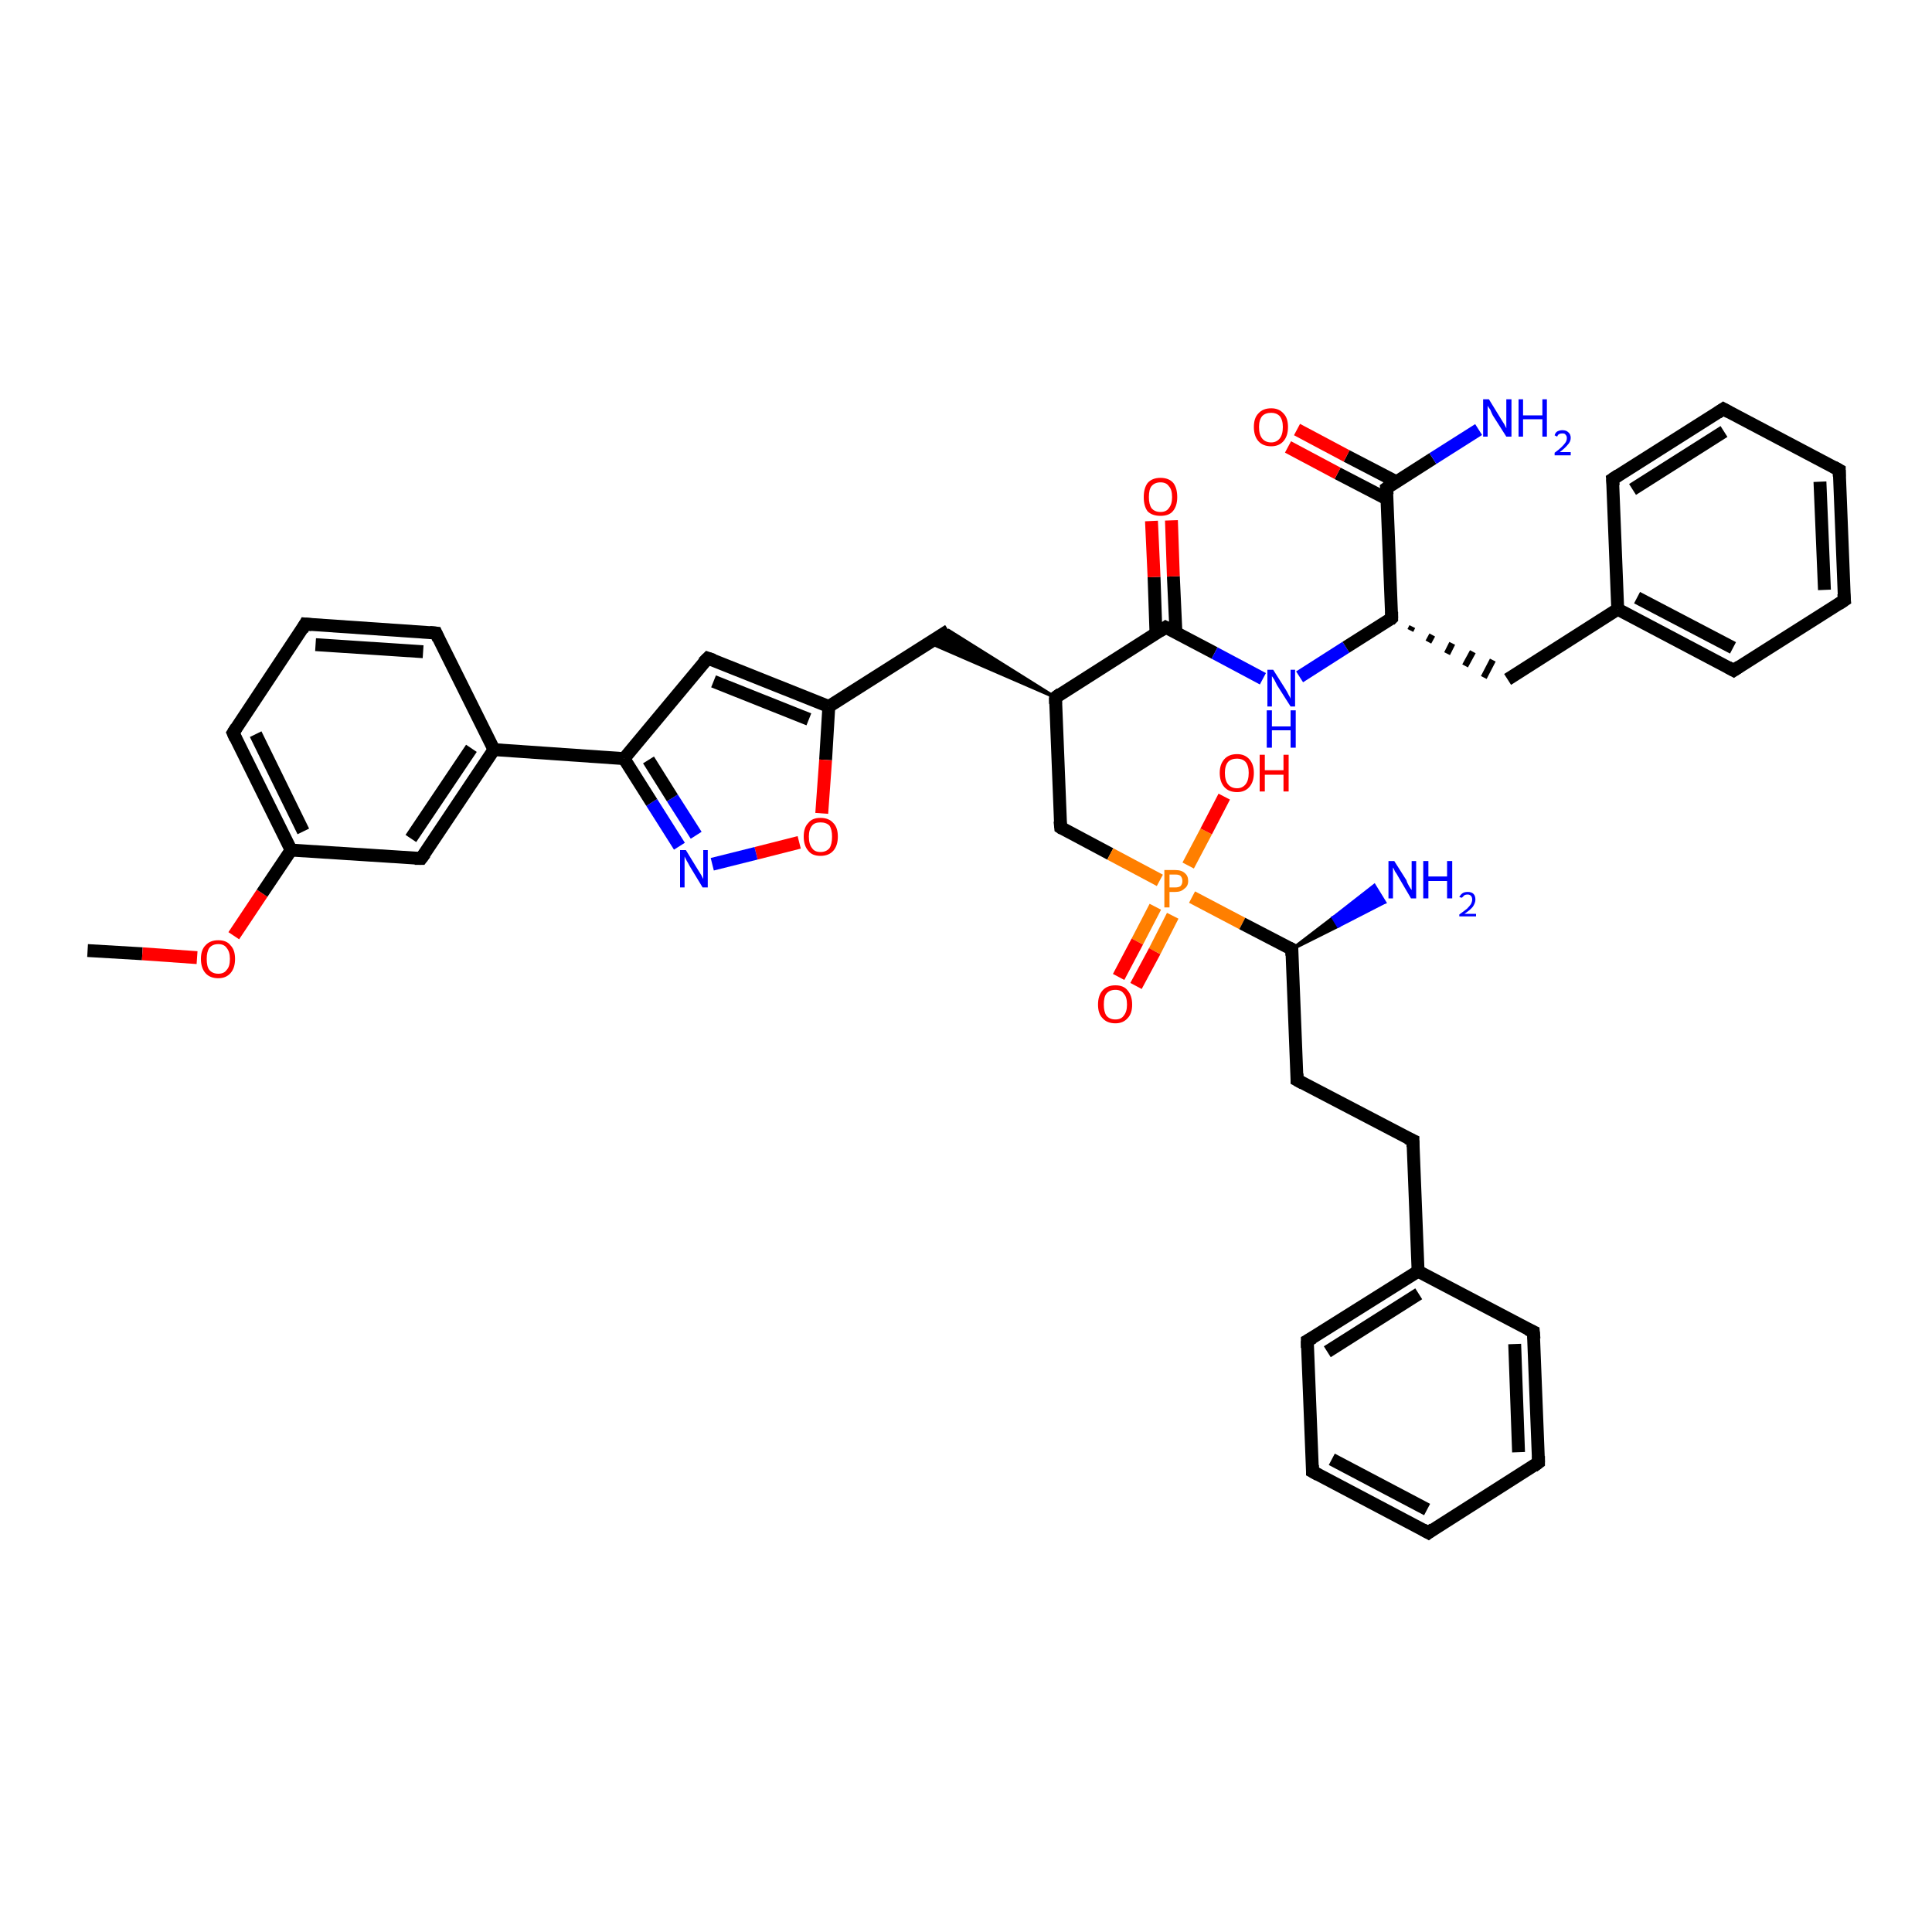 <?xml version='1.0' encoding='iso-8859-1'?>
<svg version='1.1' baseProfile='full'
              xmlns='http://www.w3.org/2000/svg'
                      xmlns:rdkit='http://www.rdkit.org/xml'
                      xmlns:xlink='http://www.w3.org/1999/xlink'
                  xml:space='preserve'
width='300px' height='300px' viewBox='0 0 300 300'>
<!-- END OF HEADER -->
<rect style='opacity:1.0;fill:#FFFFFF;stroke:none' width='300.0' height='300.0' x='0.0' y='0.0'> </rect>
<path class='bond-0 atom-0 atom-1' d='M 13.6,147.6 L 22.1,148.1' style='fill:none;fill-rule:evenodd;stroke:#000000;stroke-width:2.0px;stroke-linecap:butt;stroke-linejoin:miter;stroke-opacity:1' />
<path class='bond-0 atom-0 atom-1' d='M 22.1,148.1 L 30.6,148.7' style='fill:none;fill-rule:evenodd;stroke:#FF0000;stroke-width:2.0px;stroke-linecap:butt;stroke-linejoin:miter;stroke-opacity:1' />
<path class='bond-1 atom-1 atom-2' d='M 36.3,145.3 L 40.7,138.7' style='fill:none;fill-rule:evenodd;stroke:#FF0000;stroke-width:2.0px;stroke-linecap:butt;stroke-linejoin:miter;stroke-opacity:1' />
<path class='bond-1 atom-1 atom-2' d='M 40.7,138.7 L 45.2,132.0' style='fill:none;fill-rule:evenodd;stroke:#000000;stroke-width:2.0px;stroke-linecap:butt;stroke-linejoin:miter;stroke-opacity:1' />
<path class='bond-2 atom-2 atom-3' d='M 45.2,132.0 L 36.2,113.8' style='fill:none;fill-rule:evenodd;stroke:#000000;stroke-width:2.0px;stroke-linecap:butt;stroke-linejoin:miter;stroke-opacity:1' />
<path class='bond-2 atom-2 atom-3' d='M 47.1,129.1 L 39.7,114.0' style='fill:none;fill-rule:evenodd;stroke:#000000;stroke-width:2.0px;stroke-linecap:butt;stroke-linejoin:miter;stroke-opacity:1' />
<path class='bond-3 atom-3 atom-4' d='M 36.2,113.8 L 47.4,96.9' style='fill:none;fill-rule:evenodd;stroke:#000000;stroke-width:2.0px;stroke-linecap:butt;stroke-linejoin:miter;stroke-opacity:1' />
<path class='bond-4 atom-4 atom-5' d='M 47.4,96.9 L 67.7,98.3' style='fill:none;fill-rule:evenodd;stroke:#000000;stroke-width:2.0px;stroke-linecap:butt;stroke-linejoin:miter;stroke-opacity:1' />
<path class='bond-4 atom-4 atom-5' d='M 49.0,100.1 L 65.7,101.2' style='fill:none;fill-rule:evenodd;stroke:#000000;stroke-width:2.0px;stroke-linecap:butt;stroke-linejoin:miter;stroke-opacity:1' />
<path class='bond-5 atom-5 atom-6' d='M 67.7,98.3 L 76.7,116.4' style='fill:none;fill-rule:evenodd;stroke:#000000;stroke-width:2.0px;stroke-linecap:butt;stroke-linejoin:miter;stroke-opacity:1' />
<path class='bond-6 atom-6 atom-7' d='M 76.7,116.4 L 65.4,133.3' style='fill:none;fill-rule:evenodd;stroke:#000000;stroke-width:2.0px;stroke-linecap:butt;stroke-linejoin:miter;stroke-opacity:1' />
<path class='bond-6 atom-6 atom-7' d='M 73.2,116.2 L 63.8,130.2' style='fill:none;fill-rule:evenodd;stroke:#000000;stroke-width:2.0px;stroke-linecap:butt;stroke-linejoin:miter;stroke-opacity:1' />
<path class='bond-7 atom-6 atom-8' d='M 76.7,116.4 L 96.9,117.8' style='fill:none;fill-rule:evenodd;stroke:#000000;stroke-width:2.0px;stroke-linecap:butt;stroke-linejoin:miter;stroke-opacity:1' />
<path class='bond-8 atom-8 atom-9' d='M 96.9,117.8 L 109.9,102.2' style='fill:none;fill-rule:evenodd;stroke:#000000;stroke-width:2.0px;stroke-linecap:butt;stroke-linejoin:miter;stroke-opacity:1' />
<path class='bond-9 atom-9 atom-10' d='M 109.9,102.2 L 128.7,109.7' style='fill:none;fill-rule:evenodd;stroke:#000000;stroke-width:2.0px;stroke-linecap:butt;stroke-linejoin:miter;stroke-opacity:1' />
<path class='bond-9 atom-9 atom-10' d='M 110.8,105.8 L 125.6,111.7' style='fill:none;fill-rule:evenodd;stroke:#000000;stroke-width:2.0px;stroke-linecap:butt;stroke-linejoin:miter;stroke-opacity:1' />
<path class='bond-10 atom-10 atom-11' d='M 128.7,109.7 L 147.3,97.9' style='fill:none;fill-rule:evenodd;stroke:#000000;stroke-width:2.0px;stroke-linecap:butt;stroke-linejoin:miter;stroke-opacity:1' />
<path class='bond-11 atom-12 atom-11' d='M 163.9,108.3 L 144.3,99.8 L 147.3,97.9 Z' style='fill:#000000;fill-rule:evenodd;fill-opacity:1;stroke:#000000;stroke-width:0.5px;stroke-linecap:butt;stroke-linejoin:miter;stroke-opacity:1;' />
<path class='bond-12 atom-12 atom-13' d='M 163.9,108.3 L 164.7,128.5' style='fill:none;fill-rule:evenodd;stroke:#000000;stroke-width:2.0px;stroke-linecap:butt;stroke-linejoin:miter;stroke-opacity:1' />
<path class='bond-13 atom-13 atom-14' d='M 164.7,128.5 L 172.4,132.6' style='fill:none;fill-rule:evenodd;stroke:#000000;stroke-width:2.0px;stroke-linecap:butt;stroke-linejoin:miter;stroke-opacity:1' />
<path class='bond-13 atom-13 atom-14' d='M 172.4,132.6 L 180.1,136.7' style='fill:none;fill-rule:evenodd;stroke:#FF7F00;stroke-width:2.0px;stroke-linecap:butt;stroke-linejoin:miter;stroke-opacity:1' />
<path class='bond-14 atom-14 atom-15' d='M 184.5,134.4 L 187.3,129.1' style='fill:none;fill-rule:evenodd;stroke:#FF7F00;stroke-width:2.0px;stroke-linecap:butt;stroke-linejoin:miter;stroke-opacity:1' />
<path class='bond-14 atom-14 atom-15' d='M 187.3,129.1 L 190.1,123.7' style='fill:none;fill-rule:evenodd;stroke:#FF0000;stroke-width:2.0px;stroke-linecap:butt;stroke-linejoin:miter;stroke-opacity:1' />
<path class='bond-15 atom-14 atom-16' d='M 179.4,140.8 L 176.6,146.2' style='fill:none;fill-rule:evenodd;stroke:#FF7F00;stroke-width:2.0px;stroke-linecap:butt;stroke-linejoin:miter;stroke-opacity:1' />
<path class='bond-15 atom-14 atom-16' d='M 176.6,146.2 L 173.7,151.7' style='fill:none;fill-rule:evenodd;stroke:#FF0000;stroke-width:2.0px;stroke-linecap:butt;stroke-linejoin:miter;stroke-opacity:1' />
<path class='bond-15 atom-14 atom-16' d='M 182.1,142.2 L 179.3,147.7' style='fill:none;fill-rule:evenodd;stroke:#FF7F00;stroke-width:2.0px;stroke-linecap:butt;stroke-linejoin:miter;stroke-opacity:1' />
<path class='bond-15 atom-14 atom-16' d='M 179.3,147.7 L 176.4,153.1' style='fill:none;fill-rule:evenodd;stroke:#FF0000;stroke-width:2.0px;stroke-linecap:butt;stroke-linejoin:miter;stroke-opacity:1' />
<path class='bond-16 atom-14 atom-17' d='M 185.1,139.3 L 192.9,143.4' style='fill:none;fill-rule:evenodd;stroke:#FF7F00;stroke-width:2.0px;stroke-linecap:butt;stroke-linejoin:miter;stroke-opacity:1' />
<path class='bond-16 atom-14 atom-17' d='M 192.9,143.4 L 200.6,147.4' style='fill:none;fill-rule:evenodd;stroke:#000000;stroke-width:2.0px;stroke-linecap:butt;stroke-linejoin:miter;stroke-opacity:1' />
<path class='bond-17 atom-17 atom-18' d='M 200.6,147.4 L 207.0,142.5 L 207.8,143.8 Z' style='fill:#000000;fill-rule:evenodd;fill-opacity:1;stroke:#000000;stroke-width:0.5px;stroke-linecap:butt;stroke-linejoin:miter;stroke-opacity:1;' />
<path class='bond-17 atom-17 atom-18' d='M 207.0,142.5 L 215.0,140.1 L 213.4,137.5 Z' style='fill:#0000FF;fill-rule:evenodd;fill-opacity:1;stroke:#0000FF;stroke-width:0.5px;stroke-linecap:butt;stroke-linejoin:miter;stroke-opacity:1;' />
<path class='bond-17 atom-17 atom-18' d='M 207.0,142.5 L 207.8,143.8 L 215.0,140.1 Z' style='fill:#0000FF;fill-rule:evenodd;fill-opacity:1;stroke:#0000FF;stroke-width:0.5px;stroke-linecap:butt;stroke-linejoin:miter;stroke-opacity:1;' />
<path class='bond-18 atom-17 atom-19' d='M 200.6,147.4 L 201.4,167.7' style='fill:none;fill-rule:evenodd;stroke:#000000;stroke-width:2.0px;stroke-linecap:butt;stroke-linejoin:miter;stroke-opacity:1' />
<path class='bond-19 atom-19 atom-20' d='M 201.4,167.7 L 219.4,177.1' style='fill:none;fill-rule:evenodd;stroke:#000000;stroke-width:2.0px;stroke-linecap:butt;stroke-linejoin:miter;stroke-opacity:1' />
<path class='bond-20 atom-20 atom-21' d='M 219.4,177.1 L 220.2,197.4' style='fill:none;fill-rule:evenodd;stroke:#000000;stroke-width:2.0px;stroke-linecap:butt;stroke-linejoin:miter;stroke-opacity:1' />
<path class='bond-21 atom-21 atom-22' d='M 220.2,197.4 L 203.0,208.2' style='fill:none;fill-rule:evenodd;stroke:#000000;stroke-width:2.0px;stroke-linecap:butt;stroke-linejoin:miter;stroke-opacity:1' />
<path class='bond-21 atom-21 atom-22' d='M 220.3,200.9 L 206.1,209.9' style='fill:none;fill-rule:evenodd;stroke:#000000;stroke-width:2.0px;stroke-linecap:butt;stroke-linejoin:miter;stroke-opacity:1' />
<path class='bond-22 atom-22 atom-23' d='M 203.0,208.2 L 203.8,228.5' style='fill:none;fill-rule:evenodd;stroke:#000000;stroke-width:2.0px;stroke-linecap:butt;stroke-linejoin:miter;stroke-opacity:1' />
<path class='bond-23 atom-23 atom-24' d='M 203.8,228.5 L 221.8,238.0' style='fill:none;fill-rule:evenodd;stroke:#000000;stroke-width:2.0px;stroke-linecap:butt;stroke-linejoin:miter;stroke-opacity:1' />
<path class='bond-23 atom-23 atom-24' d='M 206.8,226.6 L 221.6,234.4' style='fill:none;fill-rule:evenodd;stroke:#000000;stroke-width:2.0px;stroke-linecap:butt;stroke-linejoin:miter;stroke-opacity:1' />
<path class='bond-24 atom-24 atom-25' d='M 221.8,238.0 L 238.9,227.1' style='fill:none;fill-rule:evenodd;stroke:#000000;stroke-width:2.0px;stroke-linecap:butt;stroke-linejoin:miter;stroke-opacity:1' />
<path class='bond-25 atom-25 atom-26' d='M 238.9,227.1 L 238.1,206.8' style='fill:none;fill-rule:evenodd;stroke:#000000;stroke-width:2.0px;stroke-linecap:butt;stroke-linejoin:miter;stroke-opacity:1' />
<path class='bond-25 atom-25 atom-26' d='M 235.8,225.5 L 235.2,208.7' style='fill:none;fill-rule:evenodd;stroke:#000000;stroke-width:2.0px;stroke-linecap:butt;stroke-linejoin:miter;stroke-opacity:1' />
<path class='bond-26 atom-12 atom-27' d='M 163.9,108.3 L 181.0,97.4' style='fill:none;fill-rule:evenodd;stroke:#000000;stroke-width:2.0px;stroke-linecap:butt;stroke-linejoin:miter;stroke-opacity:1' />
<path class='bond-27 atom-27 atom-28' d='M 182.6,98.2 L 182.2,89.5' style='fill:none;fill-rule:evenodd;stroke:#000000;stroke-width:2.0px;stroke-linecap:butt;stroke-linejoin:miter;stroke-opacity:1' />
<path class='bond-27 atom-27 atom-28' d='M 182.2,89.5 L 181.9,80.8' style='fill:none;fill-rule:evenodd;stroke:#FF0000;stroke-width:2.0px;stroke-linecap:butt;stroke-linejoin:miter;stroke-opacity:1' />
<path class='bond-27 atom-27 atom-28' d='M 179.5,98.4 L 179.2,89.6' style='fill:none;fill-rule:evenodd;stroke:#000000;stroke-width:2.0px;stroke-linecap:butt;stroke-linejoin:miter;stroke-opacity:1' />
<path class='bond-27 atom-27 atom-28' d='M 179.2,89.6 L 178.8,80.9' style='fill:none;fill-rule:evenodd;stroke:#FF0000;stroke-width:2.0px;stroke-linecap:butt;stroke-linejoin:miter;stroke-opacity:1' />
<path class='bond-28 atom-27 atom-29' d='M 181.0,97.4 L 188.6,101.4' style='fill:none;fill-rule:evenodd;stroke:#000000;stroke-width:2.0px;stroke-linecap:butt;stroke-linejoin:miter;stroke-opacity:1' />
<path class='bond-28 atom-27 atom-29' d='M 188.6,101.4 L 196.1,105.4' style='fill:none;fill-rule:evenodd;stroke:#0000FF;stroke-width:2.0px;stroke-linecap:butt;stroke-linejoin:miter;stroke-opacity:1' />
<path class='bond-29 atom-29 atom-30' d='M 201.8,105.1 L 209.0,100.5' style='fill:none;fill-rule:evenodd;stroke:#0000FF;stroke-width:2.0px;stroke-linecap:butt;stroke-linejoin:miter;stroke-opacity:1' />
<path class='bond-29 atom-29 atom-30' d='M 209.0,100.5 L 216.1,96.0' style='fill:none;fill-rule:evenodd;stroke:#000000;stroke-width:2.0px;stroke-linecap:butt;stroke-linejoin:miter;stroke-opacity:1' />
<path class='bond-30 atom-30 atom-31' d='M 219.0,97.9 L 219.3,97.3' style='fill:none;fill-rule:evenodd;stroke:#000000;stroke-width:1.0px;stroke-linecap:butt;stroke-linejoin:miter;stroke-opacity:1' />
<path class='bond-30 atom-30 atom-31' d='M 221.8,99.7 L 222.4,98.6' style='fill:none;fill-rule:evenodd;stroke:#000000;stroke-width:1.0px;stroke-linecap:butt;stroke-linejoin:miter;stroke-opacity:1' />
<path class='bond-30 atom-30 atom-31' d='M 224.7,101.5 L 225.5,99.9' style='fill:none;fill-rule:evenodd;stroke:#000000;stroke-width:1.0px;stroke-linecap:butt;stroke-linejoin:miter;stroke-opacity:1' />
<path class='bond-30 atom-30 atom-31' d='M 227.5,103.4 L 228.7,101.2' style='fill:none;fill-rule:evenodd;stroke:#000000;stroke-width:1.0px;stroke-linecap:butt;stroke-linejoin:miter;stroke-opacity:1' />
<path class='bond-30 atom-30 atom-31' d='M 230.4,105.2 L 231.8,102.5' style='fill:none;fill-rule:evenodd;stroke:#000000;stroke-width:1.0px;stroke-linecap:butt;stroke-linejoin:miter;stroke-opacity:1' />
<path class='bond-31 atom-31 atom-32' d='M 234.1,105.5 L 251.2,94.6' style='fill:none;fill-rule:evenodd;stroke:#000000;stroke-width:2.0px;stroke-linecap:butt;stroke-linejoin:miter;stroke-opacity:1' />
<path class='bond-32 atom-32 atom-33' d='M 251.2,94.6 L 269.2,104.1' style='fill:none;fill-rule:evenodd;stroke:#000000;stroke-width:2.0px;stroke-linecap:butt;stroke-linejoin:miter;stroke-opacity:1' />
<path class='bond-32 atom-32 atom-33' d='M 254.2,92.8 L 269.1,100.6' style='fill:none;fill-rule:evenodd;stroke:#000000;stroke-width:2.0px;stroke-linecap:butt;stroke-linejoin:miter;stroke-opacity:1' />
<path class='bond-33 atom-33 atom-34' d='M 269.2,104.1 L 286.4,93.2' style='fill:none;fill-rule:evenodd;stroke:#000000;stroke-width:2.0px;stroke-linecap:butt;stroke-linejoin:miter;stroke-opacity:1' />
<path class='bond-34 atom-34 atom-35' d='M 286.4,93.2 L 285.6,73.0' style='fill:none;fill-rule:evenodd;stroke:#000000;stroke-width:2.0px;stroke-linecap:butt;stroke-linejoin:miter;stroke-opacity:1' />
<path class='bond-34 atom-34 atom-35' d='M 283.3,91.6 L 282.6,74.8' style='fill:none;fill-rule:evenodd;stroke:#000000;stroke-width:2.0px;stroke-linecap:butt;stroke-linejoin:miter;stroke-opacity:1' />
<path class='bond-35 atom-35 atom-36' d='M 285.6,73.0 L 267.6,63.5' style='fill:none;fill-rule:evenodd;stroke:#000000;stroke-width:2.0px;stroke-linecap:butt;stroke-linejoin:miter;stroke-opacity:1' />
<path class='bond-36 atom-36 atom-37' d='M 267.6,63.5 L 250.4,74.4' style='fill:none;fill-rule:evenodd;stroke:#000000;stroke-width:2.0px;stroke-linecap:butt;stroke-linejoin:miter;stroke-opacity:1' />
<path class='bond-36 atom-36 atom-37' d='M 267.7,67.0 L 253.5,76.0' style='fill:none;fill-rule:evenodd;stroke:#000000;stroke-width:2.0px;stroke-linecap:butt;stroke-linejoin:miter;stroke-opacity:1' />
<path class='bond-37 atom-30 atom-38' d='M 216.1,96.0 L 215.3,75.8' style='fill:none;fill-rule:evenodd;stroke:#000000;stroke-width:2.0px;stroke-linecap:butt;stroke-linejoin:miter;stroke-opacity:1' />
<path class='bond-38 atom-38 atom-39' d='M 215.3,75.8 L 222.5,71.2' style='fill:none;fill-rule:evenodd;stroke:#000000;stroke-width:2.0px;stroke-linecap:butt;stroke-linejoin:miter;stroke-opacity:1' />
<path class='bond-38 atom-38 atom-39' d='M 222.5,71.2 L 229.6,66.7' style='fill:none;fill-rule:evenodd;stroke:#0000FF;stroke-width:2.0px;stroke-linecap:butt;stroke-linejoin:miter;stroke-opacity:1' />
<path class='bond-39 atom-38 atom-40' d='M 216.8,74.8 L 209.1,70.8' style='fill:none;fill-rule:evenodd;stroke:#000000;stroke-width:2.0px;stroke-linecap:butt;stroke-linejoin:miter;stroke-opacity:1' />
<path class='bond-39 atom-38 atom-40' d='M 209.1,70.8 L 201.4,66.7' style='fill:none;fill-rule:evenodd;stroke:#FF0000;stroke-width:2.0px;stroke-linecap:butt;stroke-linejoin:miter;stroke-opacity:1' />
<path class='bond-39 atom-38 atom-40' d='M 215.4,77.5 L 207.7,73.5' style='fill:none;fill-rule:evenodd;stroke:#000000;stroke-width:2.0px;stroke-linecap:butt;stroke-linejoin:miter;stroke-opacity:1' />
<path class='bond-39 atom-38 atom-40' d='M 207.7,73.5 L 200.0,69.4' style='fill:none;fill-rule:evenodd;stroke:#FF0000;stroke-width:2.0px;stroke-linecap:butt;stroke-linejoin:miter;stroke-opacity:1' />
<path class='bond-40 atom-10 atom-41' d='M 128.7,109.7 L 128.2,118.0' style='fill:none;fill-rule:evenodd;stroke:#000000;stroke-width:2.0px;stroke-linecap:butt;stroke-linejoin:miter;stroke-opacity:1' />
<path class='bond-40 atom-10 atom-41' d='M 128.2,118.0 L 127.6,126.3' style='fill:none;fill-rule:evenodd;stroke:#FF0000;stroke-width:2.0px;stroke-linecap:butt;stroke-linejoin:miter;stroke-opacity:1' />
<path class='bond-41 atom-41 atom-42' d='M 124.1,130.8 L 117.4,132.5' style='fill:none;fill-rule:evenodd;stroke:#FF0000;stroke-width:2.0px;stroke-linecap:butt;stroke-linejoin:miter;stroke-opacity:1' />
<path class='bond-41 atom-41 atom-42' d='M 117.4,132.5 L 110.6,134.2' style='fill:none;fill-rule:evenodd;stroke:#0000FF;stroke-width:2.0px;stroke-linecap:butt;stroke-linejoin:miter;stroke-opacity:1' />
<path class='bond-42 atom-7 atom-2' d='M 65.4,133.3 L 45.2,132.0' style='fill:none;fill-rule:evenodd;stroke:#000000;stroke-width:2.0px;stroke-linecap:butt;stroke-linejoin:miter;stroke-opacity:1' />
<path class='bond-43 atom-42 atom-8' d='M 105.5,131.4 L 101.2,124.6' style='fill:none;fill-rule:evenodd;stroke:#0000FF;stroke-width:2.0px;stroke-linecap:butt;stroke-linejoin:miter;stroke-opacity:1' />
<path class='bond-43 atom-42 atom-8' d='M 101.2,124.6 L 96.9,117.8' style='fill:none;fill-rule:evenodd;stroke:#000000;stroke-width:2.0px;stroke-linecap:butt;stroke-linejoin:miter;stroke-opacity:1' />
<path class='bond-43 atom-42 atom-8' d='M 108.1,129.7 L 104.4,123.9' style='fill:none;fill-rule:evenodd;stroke:#0000FF;stroke-width:2.0px;stroke-linecap:butt;stroke-linejoin:miter;stroke-opacity:1' />
<path class='bond-43 atom-42 atom-8' d='M 104.4,123.9 L 100.7,118.0' style='fill:none;fill-rule:evenodd;stroke:#000000;stroke-width:2.0px;stroke-linecap:butt;stroke-linejoin:miter;stroke-opacity:1' />
<path class='bond-44 atom-26 atom-21' d='M 238.1,206.8 L 220.2,197.4' style='fill:none;fill-rule:evenodd;stroke:#000000;stroke-width:2.0px;stroke-linecap:butt;stroke-linejoin:miter;stroke-opacity:1' />
<path class='bond-45 atom-37 atom-32' d='M 250.4,74.4 L 251.2,94.6' style='fill:none;fill-rule:evenodd;stroke:#000000;stroke-width:2.0px;stroke-linecap:butt;stroke-linejoin:miter;stroke-opacity:1' />
<path d='M 36.6,114.7 L 36.2,113.8 L 36.7,113.0' style='fill:none;stroke:#000000;stroke-width:2.0px;stroke-linecap:butt;stroke-linejoin:miter;stroke-opacity:1;' />
<path d='M 46.9,97.8 L 47.4,96.9 L 48.4,97.0' style='fill:none;stroke:#000000;stroke-width:2.0px;stroke-linecap:butt;stroke-linejoin:miter;stroke-opacity:1;' />
<path d='M 66.7,98.2 L 67.7,98.3 L 68.1,99.2' style='fill:none;stroke:#000000;stroke-width:2.0px;stroke-linecap:butt;stroke-linejoin:miter;stroke-opacity:1;' />
<path d='M 66.0,132.5 L 65.4,133.3 L 64.4,133.3' style='fill:none;stroke:#000000;stroke-width:2.0px;stroke-linecap:butt;stroke-linejoin:miter;stroke-opacity:1;' />
<path d='M 109.2,102.9 L 109.9,102.2 L 110.8,102.5' style='fill:none;stroke:#000000;stroke-width:2.0px;stroke-linecap:butt;stroke-linejoin:miter;stroke-opacity:1;' />
<path d='M 163.9,109.3 L 163.9,108.3 L 164.7,107.7' style='fill:none;stroke:#000000;stroke-width:2.0px;stroke-linecap:butt;stroke-linejoin:miter;stroke-opacity:1;' />
<path d='M 164.6,127.5 L 164.7,128.5 L 165.0,128.7' style='fill:none;stroke:#000000;stroke-width:2.0px;stroke-linecap:butt;stroke-linejoin:miter;stroke-opacity:1;' />
<path d='M 200.2,147.2 L 200.6,147.4 L 200.6,148.4' style='fill:none;stroke:#000000;stroke-width:2.0px;stroke-linecap:butt;stroke-linejoin:miter;stroke-opacity:1;' />
<path d='M 201.4,166.7 L 201.4,167.7 L 202.3,168.2' style='fill:none;stroke:#000000;stroke-width:2.0px;stroke-linecap:butt;stroke-linejoin:miter;stroke-opacity:1;' />
<path d='M 218.5,176.7 L 219.4,177.1 L 219.4,178.1' style='fill:none;stroke:#000000;stroke-width:2.0px;stroke-linecap:butt;stroke-linejoin:miter;stroke-opacity:1;' />
<path d='M 203.9,207.7 L 203.0,208.2 L 203.0,209.3' style='fill:none;stroke:#000000;stroke-width:2.0px;stroke-linecap:butt;stroke-linejoin:miter;stroke-opacity:1;' />
<path d='M 203.8,227.5 L 203.8,228.5 L 204.7,229.0' style='fill:none;stroke:#000000;stroke-width:2.0px;stroke-linecap:butt;stroke-linejoin:miter;stroke-opacity:1;' />
<path d='M 220.9,237.5 L 221.8,238.0 L 222.6,237.4' style='fill:none;stroke:#000000;stroke-width:2.0px;stroke-linecap:butt;stroke-linejoin:miter;stroke-opacity:1;' />
<path d='M 238.1,227.7 L 238.9,227.1 L 238.9,226.1' style='fill:none;stroke:#000000;stroke-width:2.0px;stroke-linecap:butt;stroke-linejoin:miter;stroke-opacity:1;' />
<path d='M 238.2,207.9 L 238.1,206.8 L 237.2,206.4' style='fill:none;stroke:#000000;stroke-width:2.0px;stroke-linecap:butt;stroke-linejoin:miter;stroke-opacity:1;' />
<path d='M 180.1,98.0 L 181.0,97.4 L 181.4,97.6' style='fill:none;stroke:#000000;stroke-width:2.0px;stroke-linecap:butt;stroke-linejoin:miter;stroke-opacity:1;' />
<path d='M 215.8,96.3 L 216.1,96.0 L 216.1,95.0' style='fill:none;stroke:#000000;stroke-width:2.0px;stroke-linecap:butt;stroke-linejoin:miter;stroke-opacity:1;' />
<path d='M 268.3,103.6 L 269.2,104.1 L 270.1,103.5' style='fill:none;stroke:#000000;stroke-width:2.0px;stroke-linecap:butt;stroke-linejoin:miter;stroke-opacity:1;' />
<path d='M 285.5,93.8 L 286.4,93.2 L 286.3,92.2' style='fill:none;stroke:#000000;stroke-width:2.0px;stroke-linecap:butt;stroke-linejoin:miter;stroke-opacity:1;' />
<path d='M 285.6,74.0 L 285.6,73.0 L 284.7,72.5' style='fill:none;stroke:#000000;stroke-width:2.0px;stroke-linecap:butt;stroke-linejoin:miter;stroke-opacity:1;' />
<path d='M 268.5,64.0 L 267.6,63.5 L 266.7,64.1' style='fill:none;stroke:#000000;stroke-width:2.0px;stroke-linecap:butt;stroke-linejoin:miter;stroke-opacity:1;' />
<path d='M 251.3,73.8 L 250.4,74.4 L 250.5,75.4' style='fill:none;stroke:#000000;stroke-width:2.0px;stroke-linecap:butt;stroke-linejoin:miter;stroke-opacity:1;' />
<path d='M 215.4,76.8 L 215.3,75.8 L 215.7,75.5' style='fill:none;stroke:#000000;stroke-width:2.0px;stroke-linecap:butt;stroke-linejoin:miter;stroke-opacity:1;' />
<path class='atom-1' d='M 31.2 148.9
Q 31.2 147.5, 31.9 146.8
Q 32.6 146.0, 33.9 146.0
Q 35.2 146.0, 35.8 146.8
Q 36.5 147.5, 36.5 148.9
Q 36.5 150.3, 35.8 151.1
Q 35.1 151.9, 33.9 151.9
Q 32.6 151.9, 31.9 151.1
Q 31.2 150.3, 31.2 148.9
M 33.9 151.2
Q 34.8 151.2, 35.2 150.6
Q 35.7 150.1, 35.7 148.9
Q 35.7 147.8, 35.2 147.2
Q 34.8 146.6, 33.9 146.6
Q 33.0 146.6, 32.5 147.2
Q 32.1 147.8, 32.1 148.9
Q 32.1 150.1, 32.5 150.6
Q 33.0 151.2, 33.9 151.2
' fill='#FF0000'/>
<path class='atom-14' d='M 182.5 135.1
Q 183.5 135.1, 184.0 135.6
Q 184.5 136.0, 184.5 136.8
Q 184.5 137.6, 183.9 138.0
Q 183.4 138.5, 182.5 138.5
L 181.6 138.5
L 181.6 140.9
L 180.8 140.9
L 180.8 135.1
L 182.5 135.1
M 182.5 137.8
Q 183.0 137.8, 183.3 137.6
Q 183.6 137.3, 183.6 136.8
Q 183.6 136.3, 183.3 136.0
Q 183.1 135.8, 182.5 135.8
L 181.6 135.8
L 181.6 137.8
L 182.5 137.8
' fill='#FF7F00'/>
<path class='atom-15' d='M 189.4 120.0
Q 189.4 118.7, 190.1 117.9
Q 190.8 117.1, 192.1 117.1
Q 193.3 117.1, 194.0 117.9
Q 194.7 118.7, 194.7 120.0
Q 194.7 121.4, 194.0 122.2
Q 193.3 123.0, 192.1 123.0
Q 190.8 123.0, 190.1 122.2
Q 189.4 121.4, 189.4 120.0
M 192.1 122.4
Q 192.9 122.4, 193.4 121.8
Q 193.9 121.2, 193.9 120.0
Q 193.9 118.9, 193.4 118.3
Q 192.9 117.8, 192.1 117.8
Q 191.2 117.8, 190.7 118.3
Q 190.2 118.9, 190.2 120.0
Q 190.2 121.2, 190.7 121.8
Q 191.2 122.4, 192.1 122.4
' fill='#FF0000'/>
<path class='atom-15' d='M 195.6 117.2
L 196.4 117.2
L 196.4 119.6
L 199.3 119.6
L 199.3 117.2
L 200.1 117.2
L 200.1 122.9
L 199.3 122.9
L 199.3 120.3
L 196.4 120.3
L 196.4 122.9
L 195.6 122.9
L 195.6 117.2
' fill='#FF0000'/>
<path class='atom-16' d='M 170.5 156.0
Q 170.5 154.6, 171.2 153.8
Q 171.9 153.0, 173.2 153.0
Q 174.5 153.0, 175.1 153.8
Q 175.8 154.6, 175.8 156.0
Q 175.8 157.4, 175.1 158.1
Q 174.4 158.9, 173.2 158.9
Q 171.9 158.9, 171.2 158.1
Q 170.5 157.4, 170.5 156.0
M 173.2 158.3
Q 174.1 158.3, 174.5 157.7
Q 175.0 157.1, 175.0 156.0
Q 175.0 154.8, 174.5 154.3
Q 174.1 153.7, 173.2 153.7
Q 172.3 153.7, 171.8 154.3
Q 171.4 154.8, 171.4 156.0
Q 171.4 157.1, 171.8 157.7
Q 172.3 158.3, 173.2 158.3
' fill='#FF0000'/>
<path class='atom-18' d='M 216.5 133.7
L 218.4 136.7
Q 218.5 137.1, 218.8 137.6
Q 219.1 138.1, 219.2 138.2
L 219.2 133.7
L 219.9 133.7
L 219.9 139.5
L 219.1 139.5
L 217.1 136.1
Q 216.9 135.7, 216.6 135.3
Q 216.4 134.8, 216.3 134.7
L 216.3 139.5
L 215.6 139.5
L 215.6 133.7
L 216.5 133.7
' fill='#0000FF'/>
<path class='atom-18' d='M 221.0 133.7
L 221.8 133.7
L 221.8 136.1
L 224.7 136.1
L 224.7 133.7
L 225.5 133.7
L 225.5 139.5
L 224.7 139.5
L 224.7 136.8
L 221.8 136.8
L 221.8 139.5
L 221.0 139.5
L 221.0 133.7
' fill='#0000FF'/>
<path class='atom-18' d='M 226.6 139.3
Q 226.8 138.9, 227.1 138.7
Q 227.4 138.5, 227.9 138.5
Q 228.5 138.5, 228.8 138.8
Q 229.1 139.1, 229.1 139.7
Q 229.1 140.2, 228.7 140.8
Q 228.3 141.3, 227.4 141.9
L 229.2 141.9
L 229.2 142.3
L 226.6 142.3
L 226.6 142.0
Q 227.3 141.5, 227.8 141.1
Q 228.2 140.7, 228.4 140.4
Q 228.6 140.0, 228.6 139.7
Q 228.6 139.3, 228.4 139.1
Q 228.2 138.9, 227.9 138.9
Q 227.6 138.9, 227.4 139.0
Q 227.2 139.2, 227.0 139.4
L 226.6 139.3
' fill='#0000FF'/>
<path class='atom-28' d='M 177.6 77.2
Q 177.6 75.8, 178.2 75.0
Q 178.9 74.2, 180.2 74.2
Q 181.5 74.2, 182.2 75.0
Q 182.8 75.8, 182.8 77.2
Q 182.8 78.6, 182.1 79.4
Q 181.5 80.1, 180.2 80.1
Q 178.9 80.1, 178.2 79.4
Q 177.6 78.6, 177.6 77.2
M 180.2 79.5
Q 181.1 79.5, 181.5 78.9
Q 182.0 78.3, 182.0 77.2
Q 182.0 76.0, 181.5 75.5
Q 181.1 74.9, 180.2 74.9
Q 179.3 74.9, 178.8 75.5
Q 178.4 76.0, 178.4 77.2
Q 178.4 78.3, 178.8 78.9
Q 179.3 79.5, 180.2 79.5
' fill='#FF0000'/>
<path class='atom-29' d='M 197.7 104.0
L 199.6 107.0
Q 199.8 107.3, 200.1 107.9
Q 200.4 108.4, 200.4 108.5
L 200.4 104.0
L 201.1 104.0
L 201.1 109.7
L 200.4 109.7
L 198.3 106.4
Q 198.1 106.0, 197.9 105.6
Q 197.6 105.1, 197.5 105.0
L 197.5 109.7
L 196.8 109.7
L 196.8 104.0
L 197.7 104.0
' fill='#0000FF'/>
<path class='atom-29' d='M 196.7 110.3
L 197.5 110.3
L 197.5 112.8
L 200.4 112.8
L 200.4 110.3
L 201.2 110.3
L 201.2 116.1
L 200.4 116.1
L 200.4 113.4
L 197.5 113.4
L 197.5 116.1
L 196.7 116.1
L 196.7 110.3
' fill='#0000FF'/>
<path class='atom-39' d='M 231.2 62.0
L 233.1 65.1
Q 233.3 65.4, 233.6 65.9
Q 233.9 66.5, 233.9 66.5
L 233.9 62.0
L 234.7 62.0
L 234.7 67.8
L 233.9 67.8
L 231.8 64.5
Q 231.6 64.1, 231.4 63.6
Q 231.1 63.2, 231.0 63.0
L 231.0 67.8
L 230.3 67.8
L 230.3 62.0
L 231.2 62.0
' fill='#0000FF'/>
<path class='atom-39' d='M 235.8 62.0
L 236.5 62.0
L 236.5 64.5
L 239.5 64.5
L 239.5 62.0
L 240.2 62.0
L 240.2 67.8
L 239.5 67.8
L 239.5 65.1
L 236.5 65.1
L 236.5 67.8
L 235.8 67.8
L 235.8 62.0
' fill='#0000FF'/>
<path class='atom-39' d='M 241.4 67.6
Q 241.5 67.2, 241.8 67.0
Q 242.2 66.8, 242.6 66.8
Q 243.2 66.8, 243.5 67.1
Q 243.9 67.4, 243.9 68.0
Q 243.9 68.6, 243.4 69.1
Q 243.0 69.6, 242.2 70.2
L 243.9 70.2
L 243.9 70.7
L 241.4 70.7
L 241.4 70.3
Q 242.1 69.8, 242.5 69.4
Q 242.9 69.0, 243.1 68.7
Q 243.3 68.4, 243.3 68.0
Q 243.3 67.7, 243.1 67.5
Q 243.0 67.3, 242.6 67.3
Q 242.3 67.3, 242.1 67.4
Q 241.9 67.5, 241.8 67.8
L 241.4 67.6
' fill='#0000FF'/>
<path class='atom-40' d='M 194.7 66.3
Q 194.7 64.9, 195.4 64.2
Q 196.1 63.4, 197.4 63.4
Q 198.6 63.4, 199.3 64.2
Q 200.0 64.9, 200.0 66.3
Q 200.0 67.7, 199.3 68.5
Q 198.6 69.3, 197.4 69.3
Q 196.1 69.3, 195.4 68.5
Q 194.7 67.7, 194.7 66.3
M 197.4 68.7
Q 198.2 68.7, 198.7 68.1
Q 199.2 67.5, 199.2 66.3
Q 199.2 65.2, 198.7 64.6
Q 198.2 64.1, 197.4 64.1
Q 196.5 64.1, 196.0 64.6
Q 195.5 65.2, 195.5 66.3
Q 195.5 67.5, 196.0 68.1
Q 196.5 68.7, 197.4 68.7
' fill='#FF0000'/>
<path class='atom-41' d='M 124.8 129.9
Q 124.8 128.5, 125.5 127.8
Q 126.1 127.0, 127.4 127.0
Q 128.7 127.0, 129.4 127.8
Q 130.1 128.5, 130.1 129.9
Q 130.1 131.3, 129.4 132.1
Q 128.7 132.9, 127.4 132.9
Q 126.1 132.9, 125.5 132.1
Q 124.8 131.3, 124.8 129.9
M 127.4 132.3
Q 128.3 132.3, 128.8 131.7
Q 129.2 131.1, 129.2 129.9
Q 129.2 128.8, 128.8 128.2
Q 128.3 127.7, 127.4 127.7
Q 126.5 127.7, 126.1 128.2
Q 125.6 128.8, 125.6 129.9
Q 125.6 131.1, 126.1 131.7
Q 126.5 132.3, 127.4 132.3
' fill='#FF0000'/>
<path class='atom-42' d='M 106.5 132.0
L 108.4 135.1
Q 108.6 135.4, 108.9 135.9
Q 109.2 136.5, 109.2 136.5
L 109.2 132.0
L 109.9 132.0
L 109.9 137.8
L 109.1 137.8
L 107.1 134.5
Q 106.9 134.1, 106.6 133.6
Q 106.4 133.2, 106.3 133.0
L 106.3 137.8
L 105.6 137.8
L 105.6 132.0
L 106.5 132.0
' fill='#0000FF'/>
</svg>
